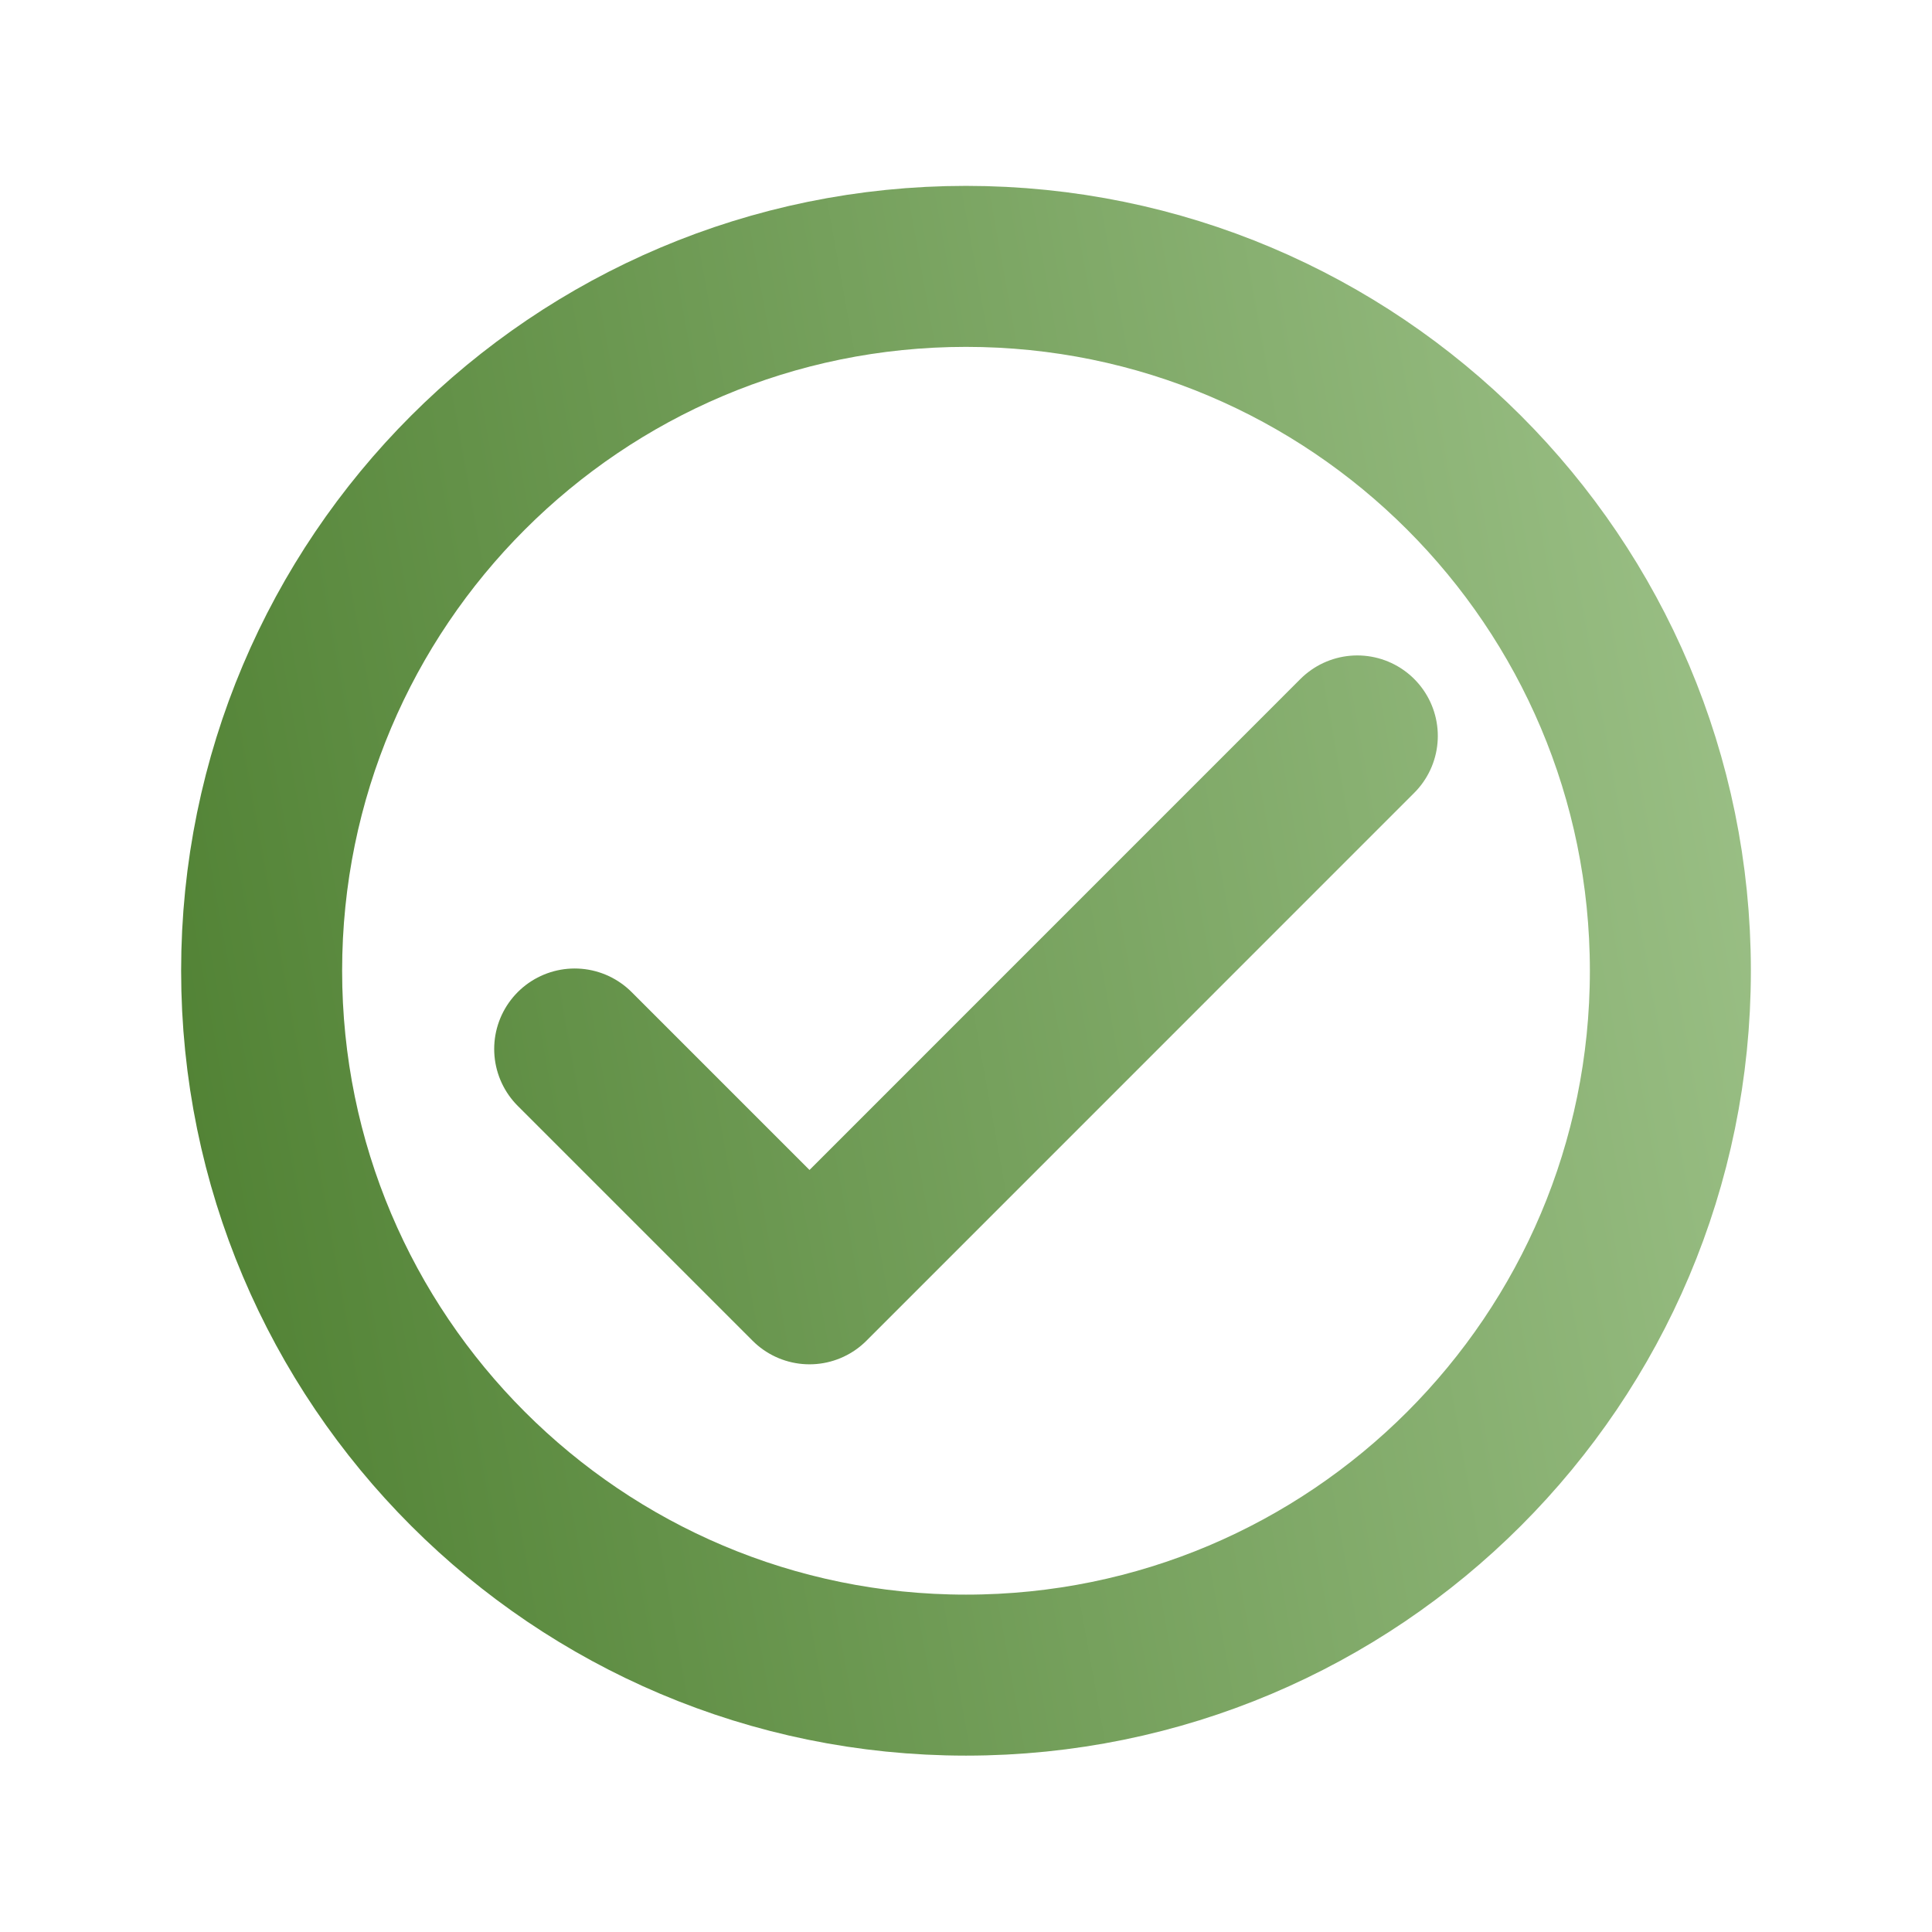 <svg width="24" height="24" viewBox="0 0 24 24" fill="none" xmlns="http://www.w3.org/2000/svg">
<path d="M7.139 13.031L10.056 15.948L16.861 9.142M20.75 12.059C20.75 16.891 16.832 20.809 12 20.809C7.168 20.809 3.25 16.891 3.25 12.059C3.25 7.226 7.168 3.309 12 3.309C16.832 3.309 20.75 7.226 20.75 12.059Z" stroke="url(#paint0_linear_20_376)" stroke-width="2" stroke-linecap="round" stroke-linejoin="round"/>
<defs>
<linearGradient id="paint0_linear_20_376" x1="3.25" y1="20.809" x2="23.256" y2="17.2" gradientUnits="userSpaceOnUse">
<stop stop-color="#518234"/>
<stop offset="1" stop-color="#9ABF85"/>
</linearGradient>
</defs>
</svg>
